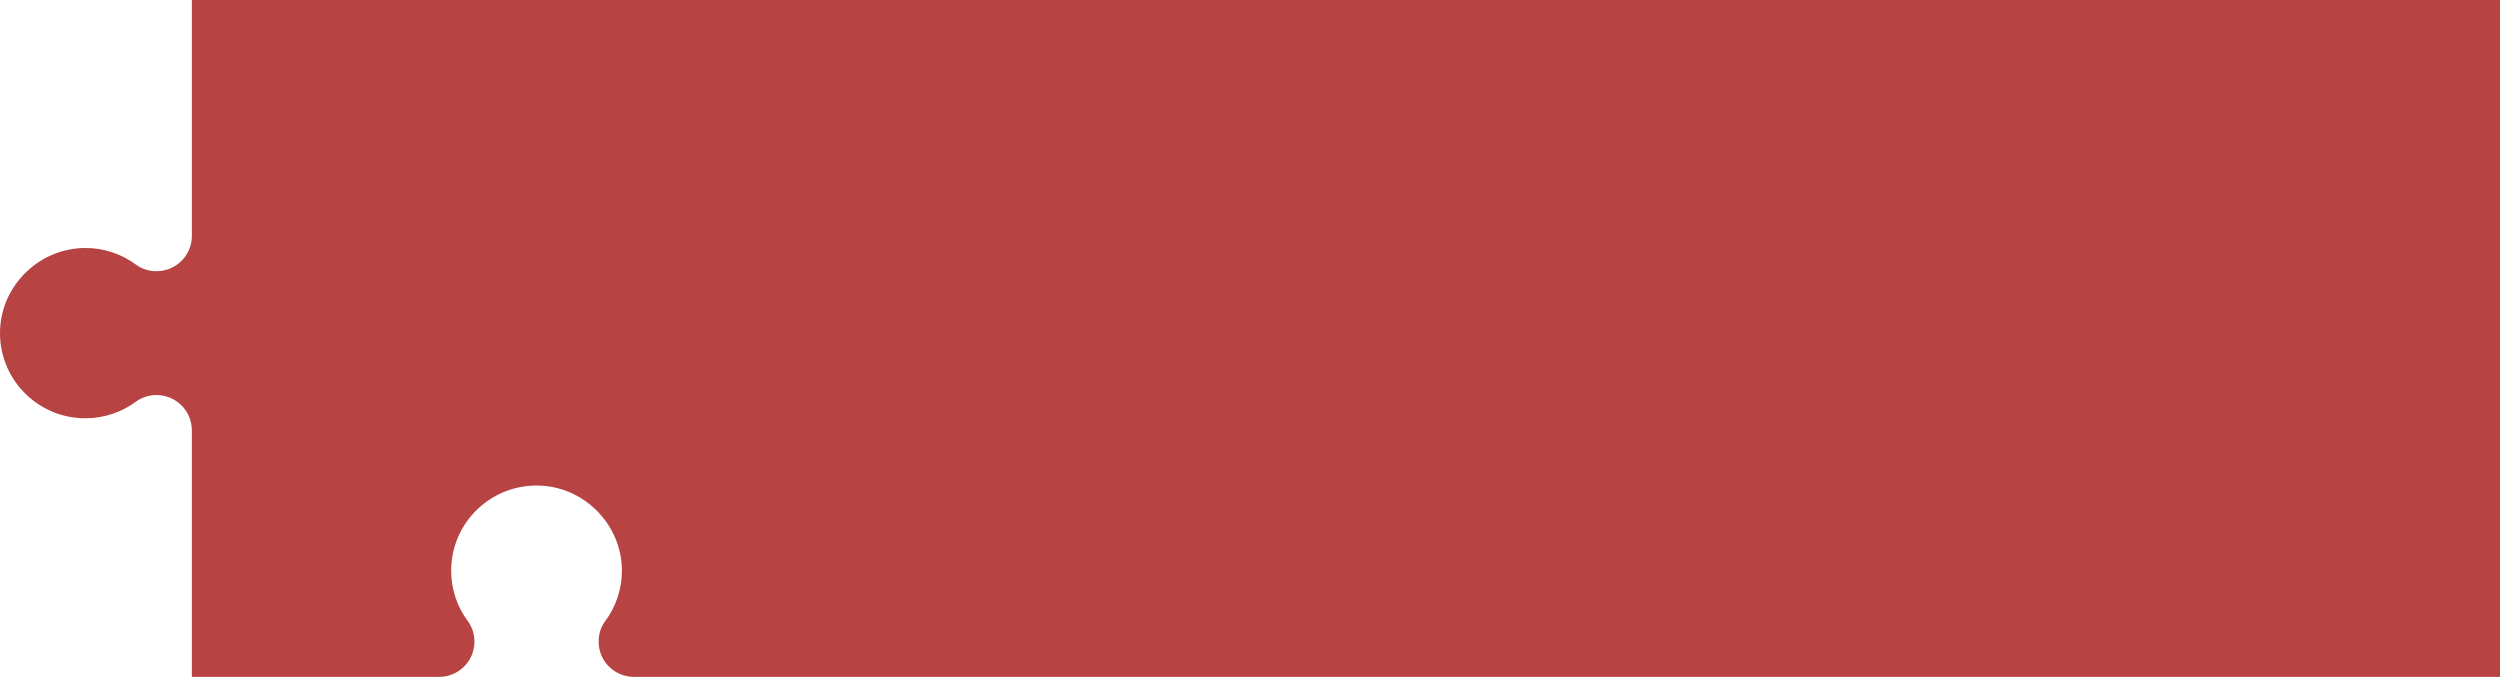 <?xml version="1.0" encoding="UTF-8"?> <svg xmlns="http://www.w3.org/2000/svg" width="1566" height="424" viewBox="0 0 1566 424" fill="none"> <path d="M0.08 205.801C1.544 177.908 25.16 155.499 53.166 155.336C65.226 155.264 76.341 159.202 85.307 165.862C88.962 168.574 93.481 169.88 98.039 169.88C110.257 169.88 120.163 160.006 120.178 147.825V0.001L1566 0V424L397.123 424.001C384.895 424.001 374.979 414.117 374.979 401.917C374.979 397.372 376.289 392.865 379.009 389.219C385.687 380.273 389.635 369.188 389.563 357.16C389.395 329.23 366.925 305.681 338.957 304.222C308.116 302.615 282.605 327.077 282.605 357.485C282.605 369.283 286.472 380.163 292.986 388.985C295.745 392.721 297.193 397.262 297.193 401.902V401.917C297.193 414.112 287.282 424.001 275.05 424.001H120.173V269.517C120.158 257.332 110.252 247.462 98.034 247.462H98.019C93.366 247.462 88.814 248.902 85.067 251.658C76.216 258.15 65.312 262.011 53.478 262.011C22.987 262.011 -1.541 236.563 0.076 205.805L0.08 205.801Z" fill="#B74343"></path> </svg> 
